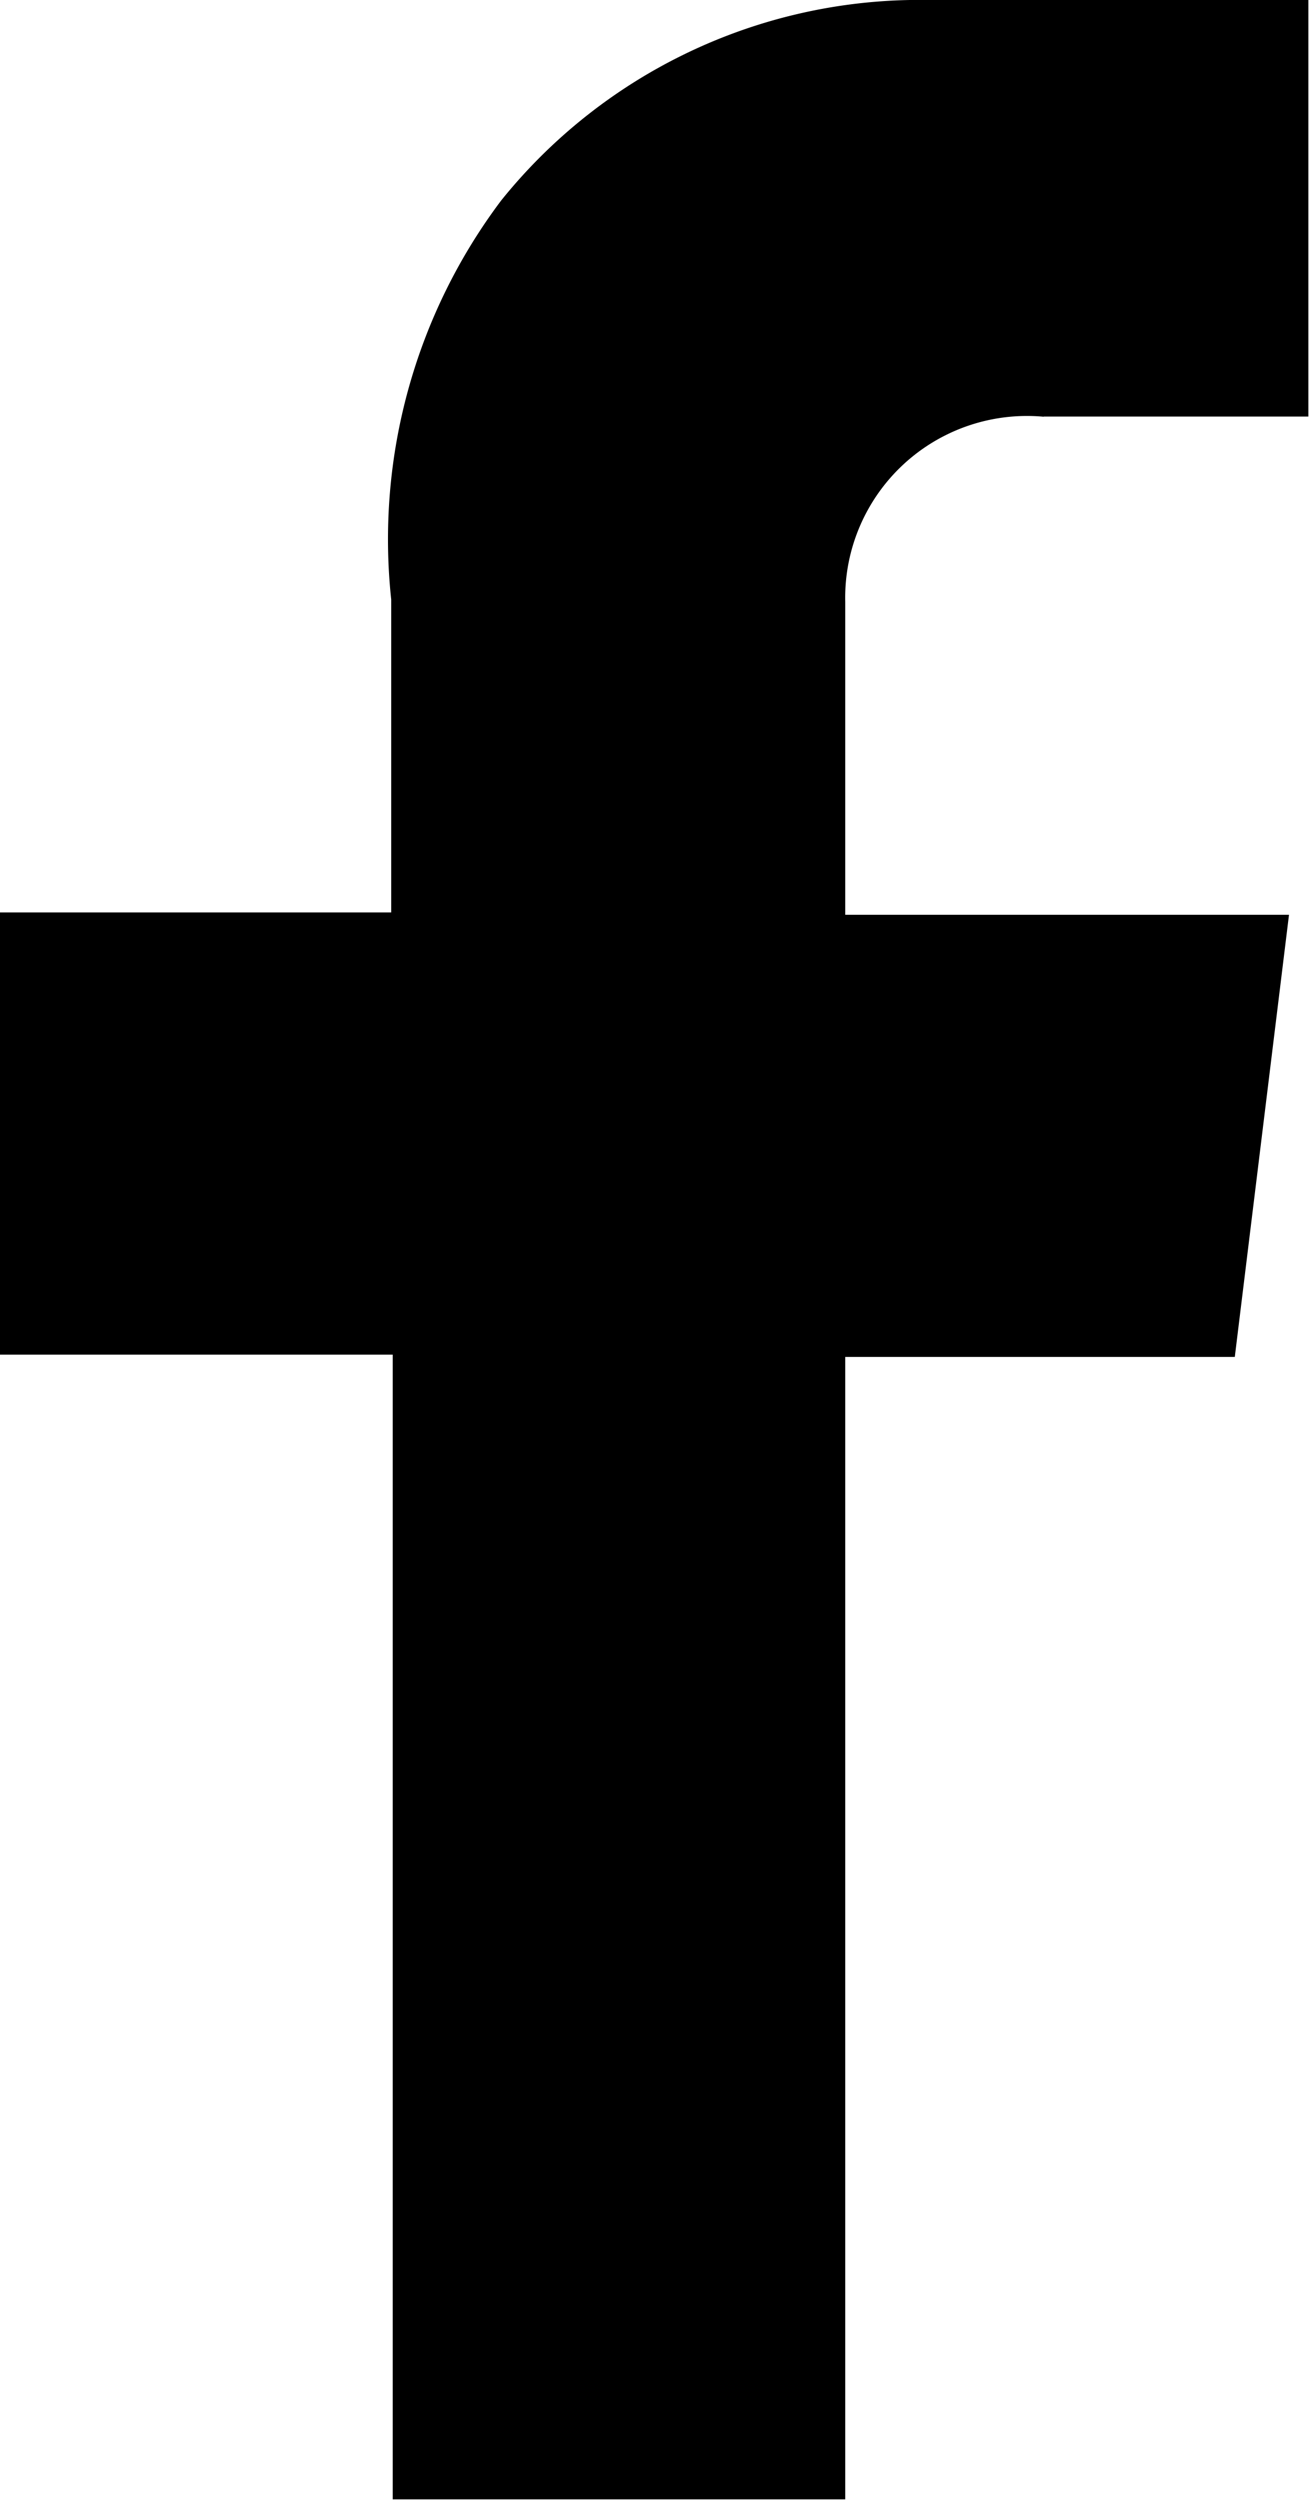 <svg xmlns="http://www.w3.org/2000/svg" width="7.92" height="15.125" viewBox="0 0 7.92 15.125">
  <g id="facebook" transform="translate(0 0)">
    <path id="Path_2" data-name="Path 2" d="M26.916,13.2h1.6V10.68H26.105a3.25,3.25,0,0,0-2.472,1.212,3.41,3.41,0,0,0-.666,2.415h0V16.2H20.6v2.675h2.376V25.8h2.738V18.889h2.357l.328-2.675H25.714V14.321h0a1.1,1.1,0,0,1,1.2-1.12Z" transform="translate(-20.6 -10.68)"/>
  </g>
</svg>

